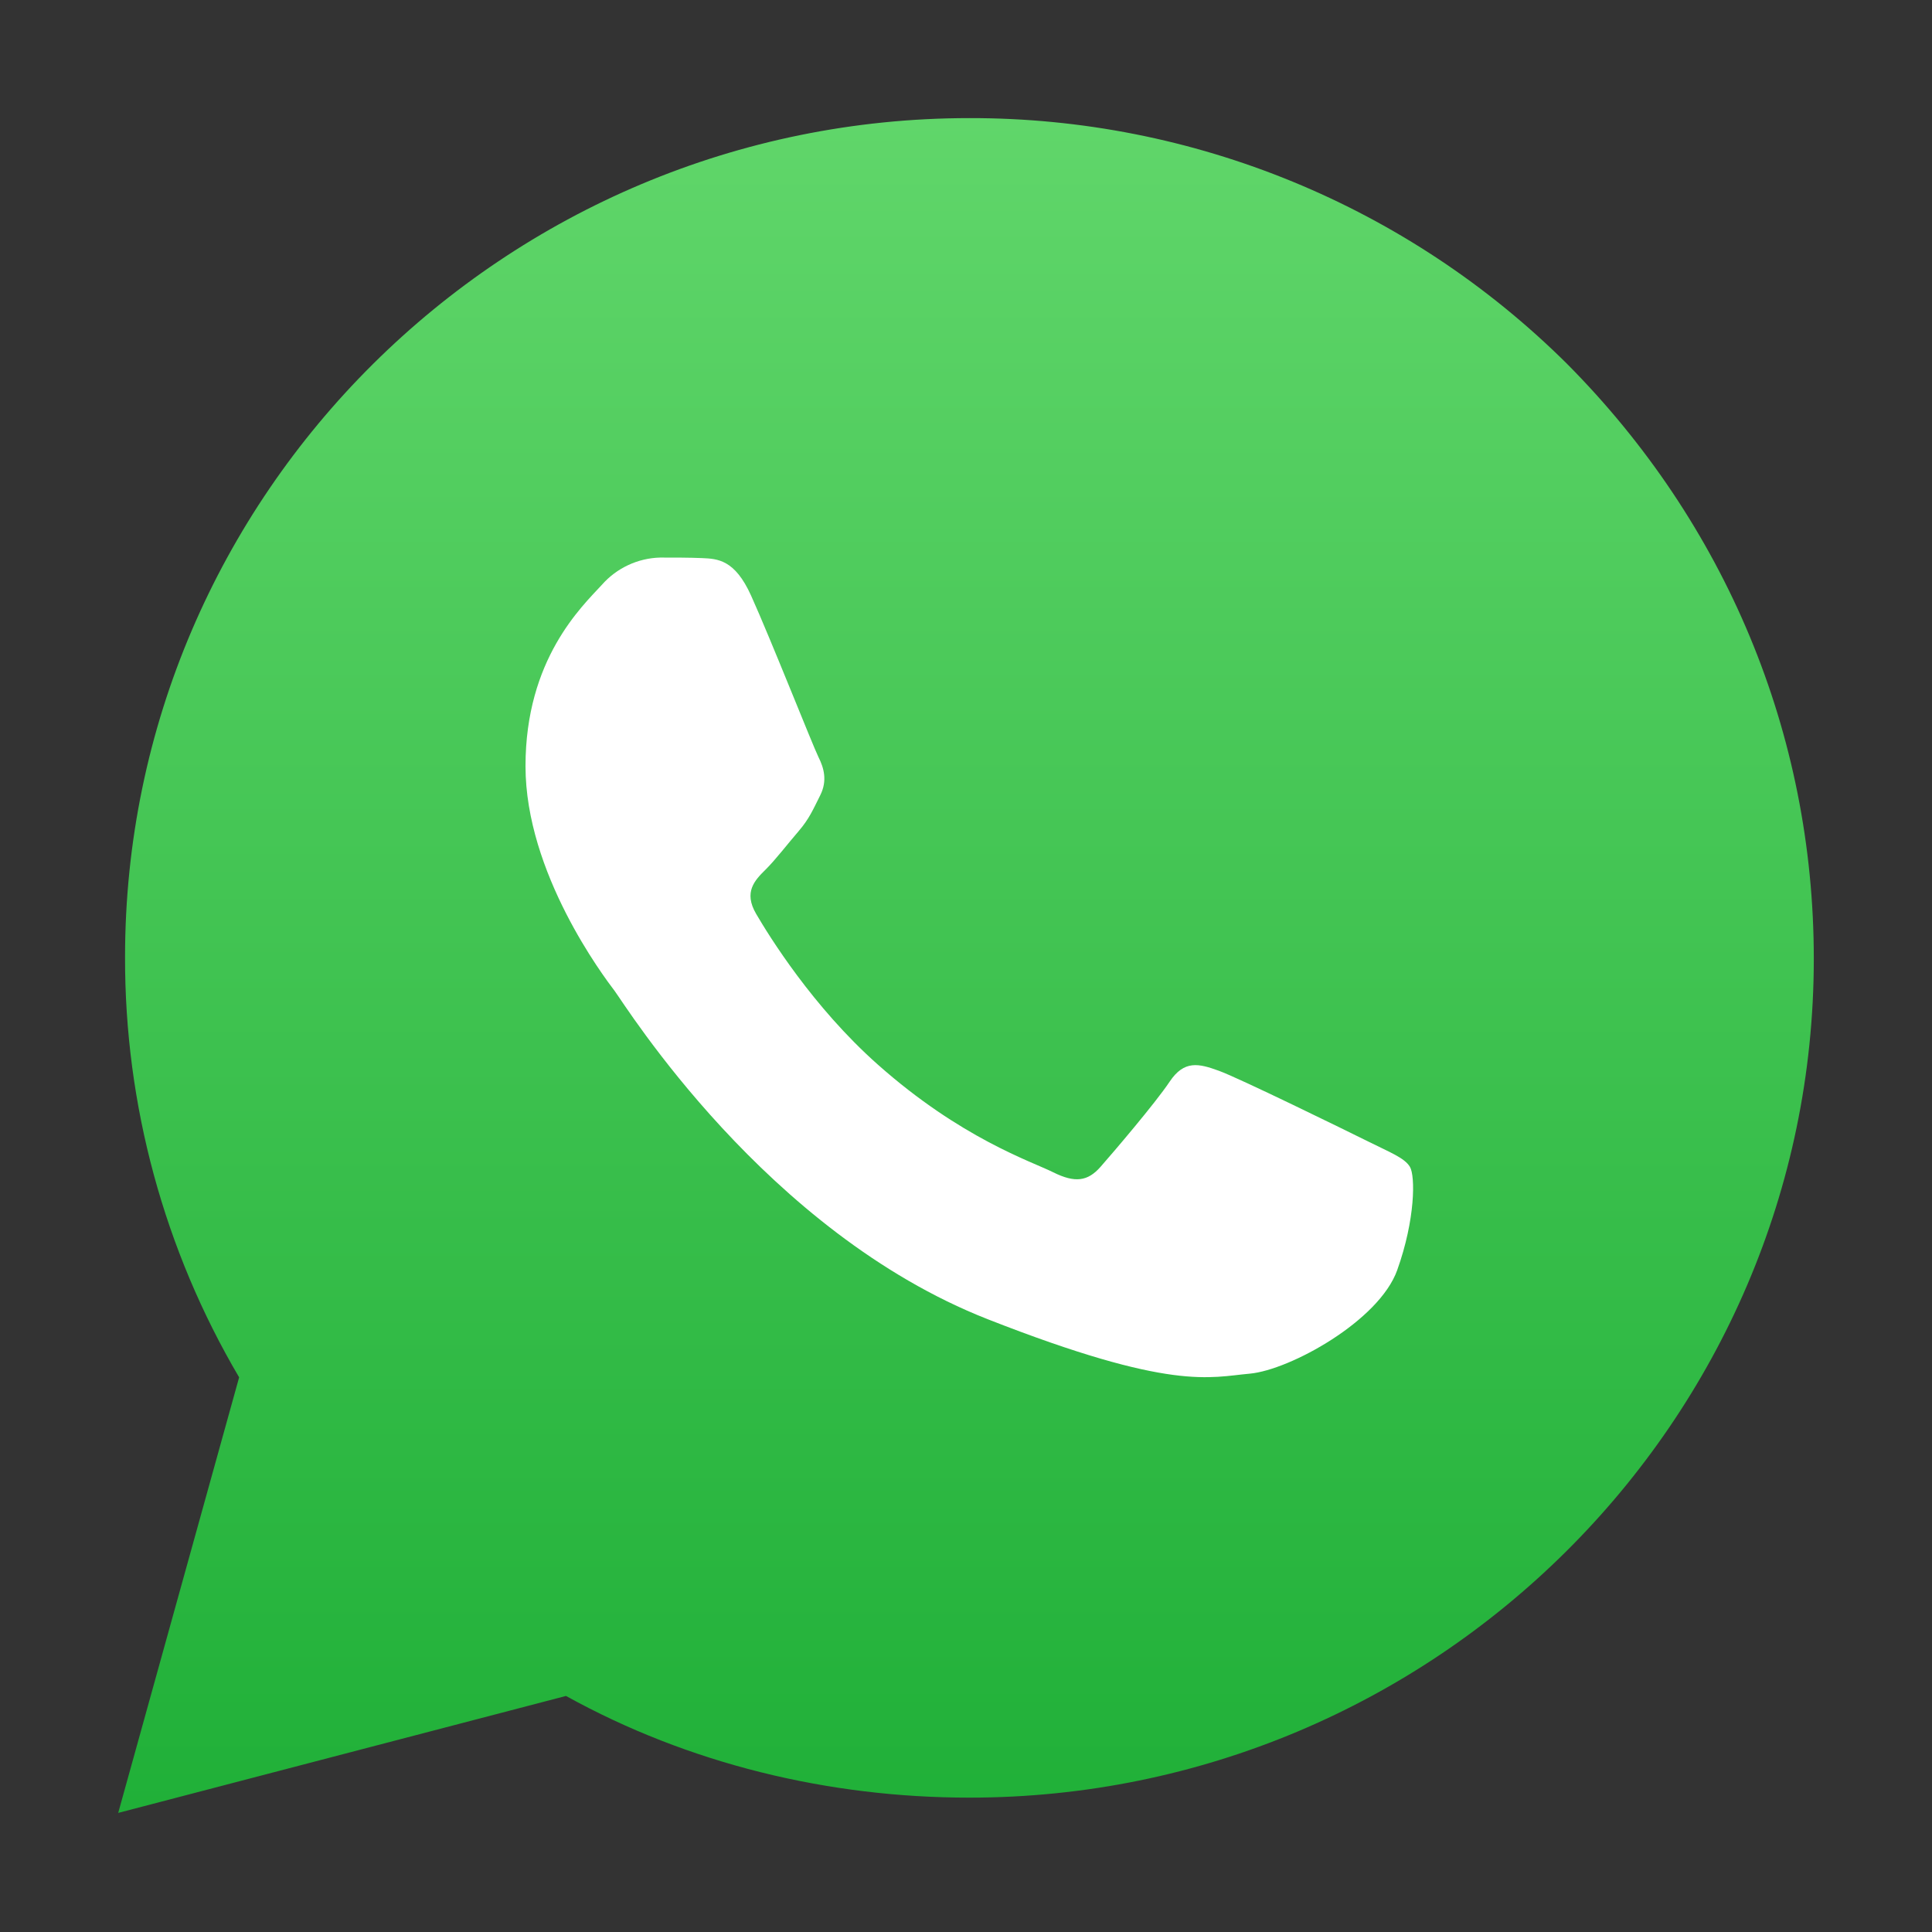 <?xml version="1.0" encoding="UTF-8"?> <svg xmlns="http://www.w3.org/2000/svg" width="150" height="150" viewBox="0 0 150 150" fill="none"><rect x="0" y="0" width="150" height="150" fill="#333333" stroke="none"/><mask id="mask0_37_6765" style="mask-type:luminance" maskUnits="userSpaceOnUse" x="6" y="6" width="138" height="138"><path d="M6.818 6.818H143.182V143.182H6.818V6.818Z" fill="white"></path></mask><g mask="url(#mask0_37_6765)"><path d="M9.709 74.304C9.684 85.779 12.743 97.049 18.566 106.936L9.177 140.754L43.943 131.673C53.455 136.936 64.295 139.568 75.266 139.568C111.348 139.568 140.823 110.359 140.823 74.434C140.823 56.932 133.95 40.616 121.664 28.248C109.332 15.998 92.647 9.137 75.266 9.17C39.184 9.17 9.709 38.379 9.709 74.304Z" fill="url(#paint0_linear_37_6765)"></path><path fill-rule="evenodd" clip-rule="evenodd" d="M58.316 46.248C57.048 43.432 55.711 43.384 54.498 43.33C53.516 43.289 52.384 43.289 51.252 43.289C50.394 43.311 49.549 43.51 48.772 43.874C47.994 44.237 47.299 44.758 46.732 45.402C45.177 47.093 40.8 51.177 40.8 59.482C40.8 67.786 46.868 75.811 47.721 76.936C48.566 78.061 59.448 95.652 76.684 102.423C91.009 108.041 93.927 106.923 97.036 106.65C100.146 106.364 107.066 102.559 108.477 98.618C109.889 94.677 109.889 91.302 109.466 90.593C109.043 89.891 107.911 89.468 106.221 88.623C104.516 87.777 96.184 83.693 94.63 83.134C93.075 82.568 91.943 82.289 90.811 83.98C89.686 85.664 86.434 89.468 85.445 90.593C84.457 91.718 83.468 91.861 81.77 91.016C80.08 90.17 74.611 88.391 68.134 82.636C63.096 78.164 59.693 72.641 58.705 70.95C57.716 69.259 58.596 68.345 59.448 67.507C60.211 66.75 61.145 65.529 61.991 64.548C62.836 63.566 63.123 62.857 63.689 61.732C64.248 60.607 63.968 59.618 63.545 58.779C63.123 57.934 59.823 49.582 58.316 46.248Z" fill="white"></path></g><defs><linearGradient id="paint0_linear_37_6765" x1="74.993" y1="140.754" x2="74.993" y2="9.17" gradientUnits="userSpaceOnUse"><stop stop-color="#20B038"></stop><stop offset="1" stop-color="#60D66A"></stop></linearGradient></defs></svg> 
